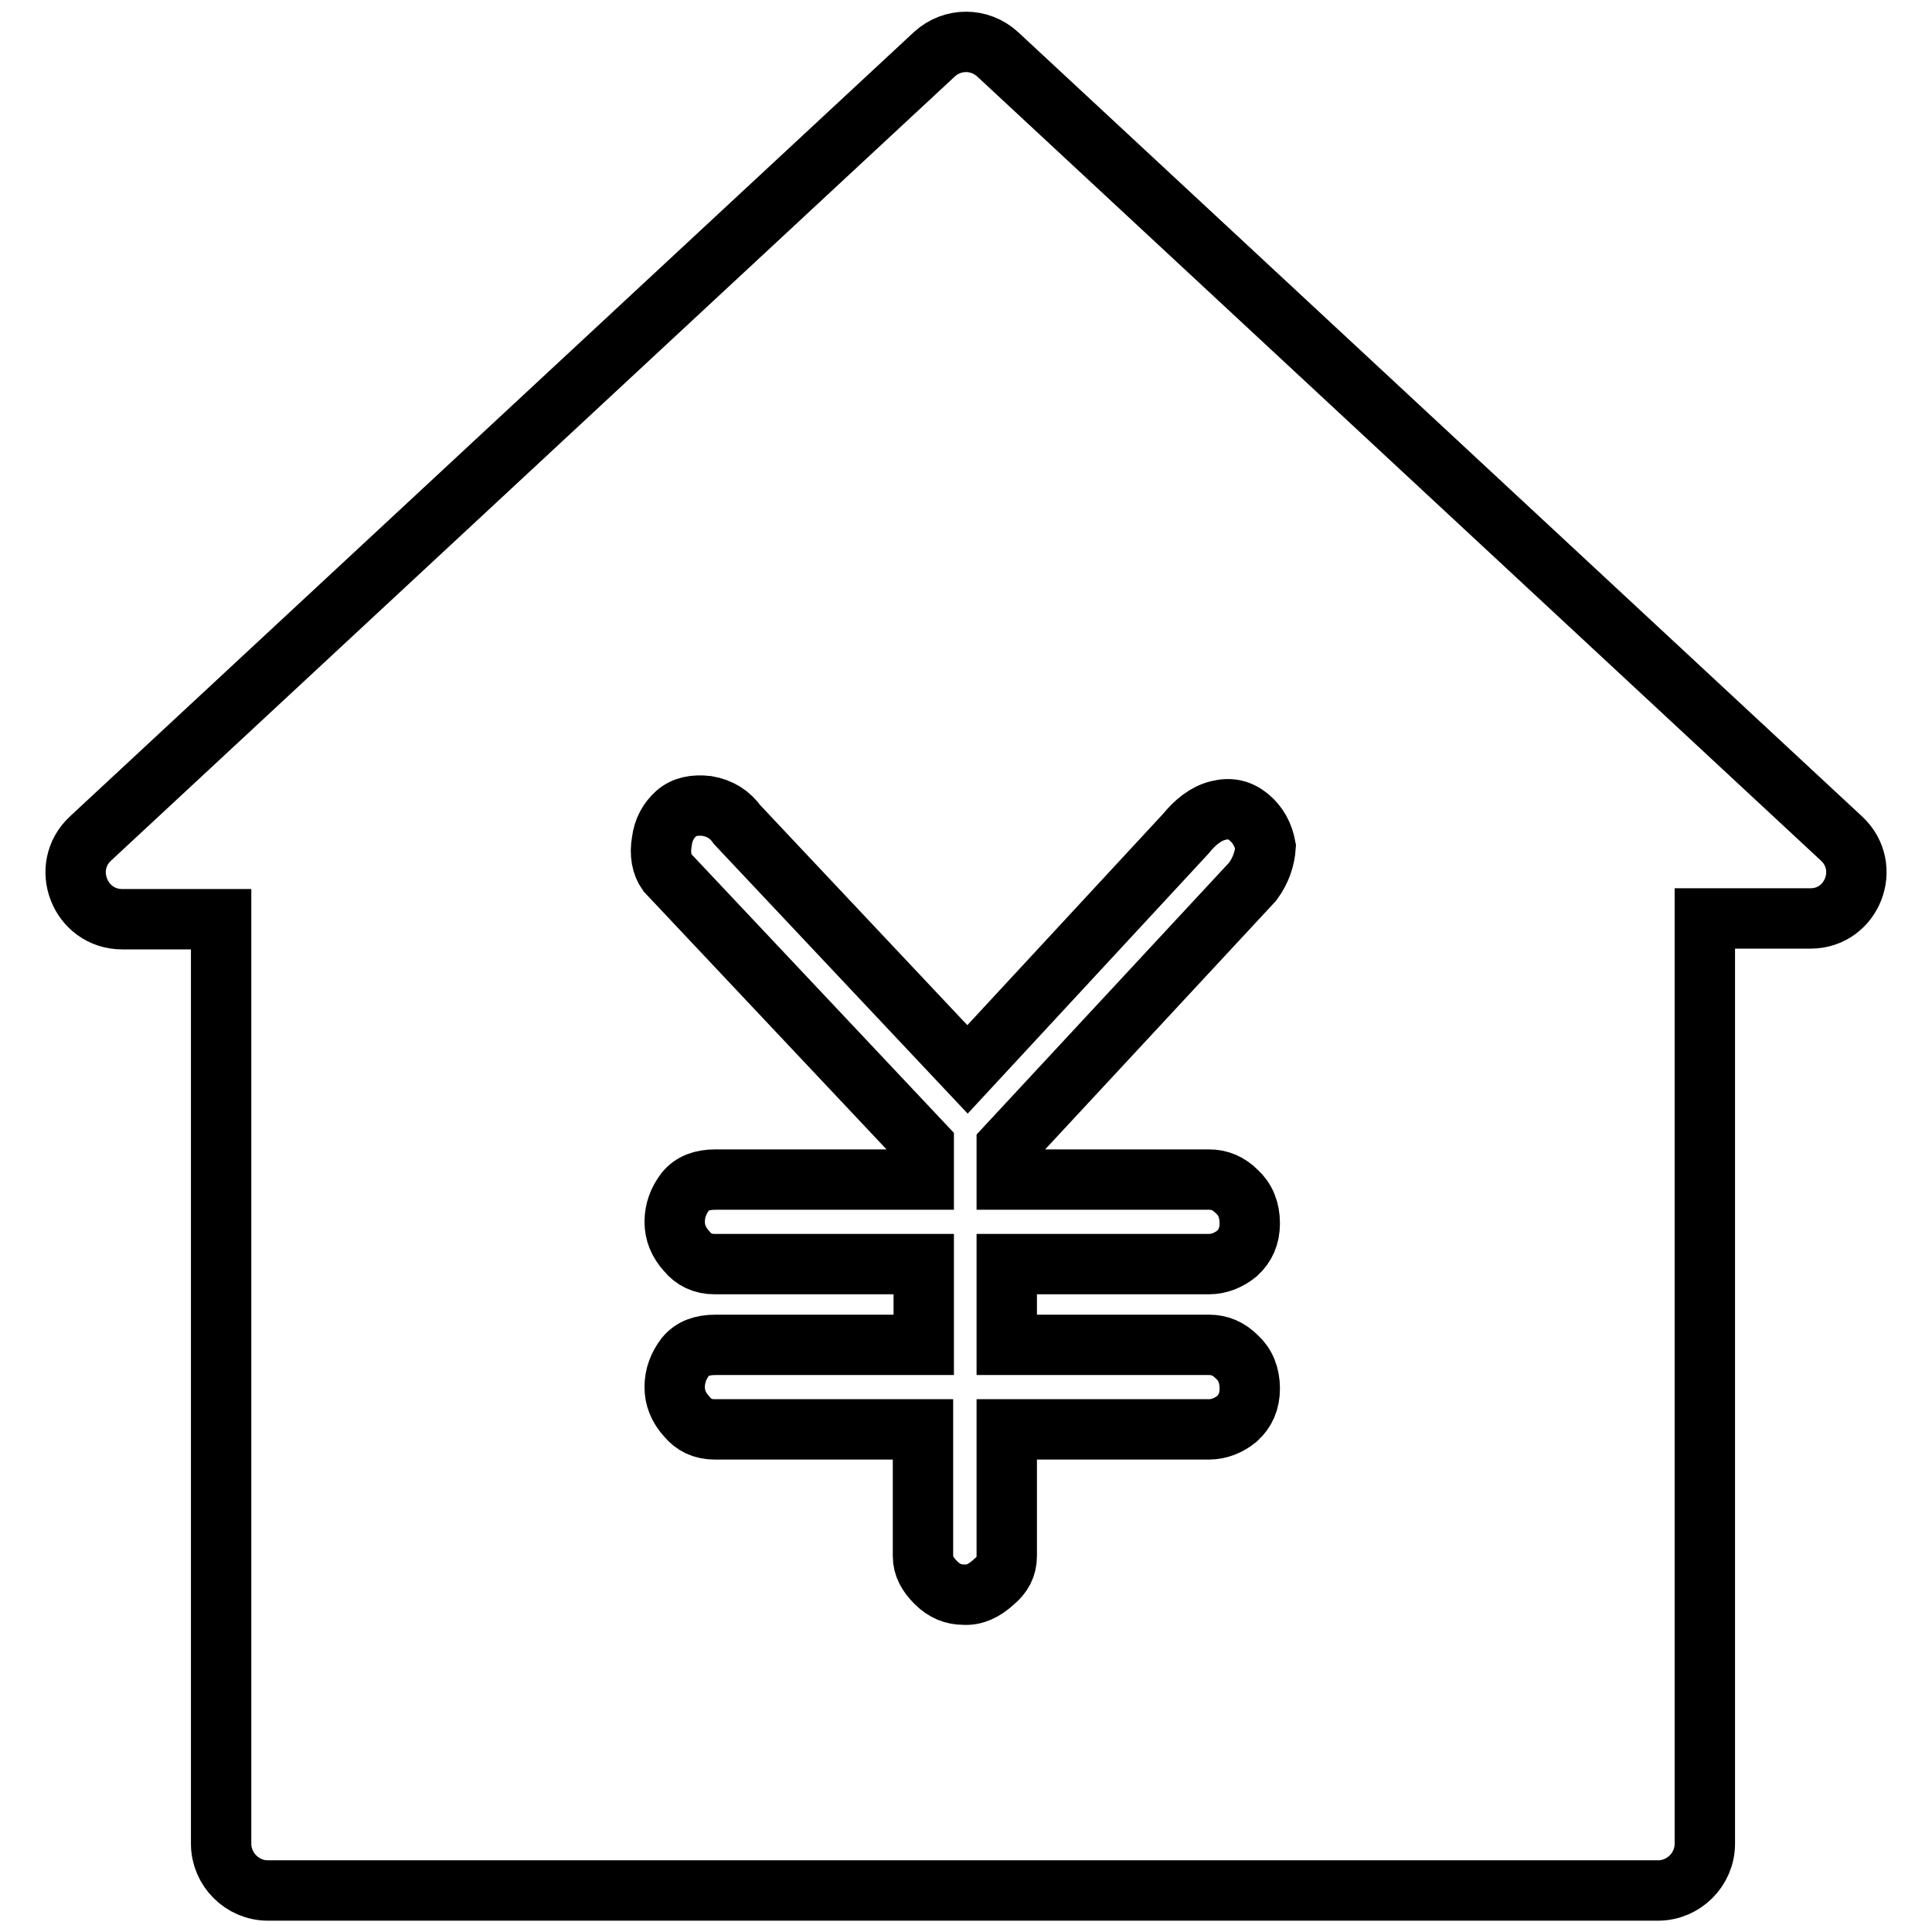 <?xml version="1.0" encoding="utf-8"?>
<!-- Svg Vector Icons : http://www.onlinewebfonts.com/icon -->
<!DOCTYPE svg PUBLIC "-//W3C//DTD SVG 1.1//EN" "http://www.w3.org/Graphics/SVG/1.1/DTD/svg11.dtd">
<svg version="1.1" xmlns="http://www.w3.org/2000/svg" xmlns:xlink="http://www.w3.org/1999/xlink" x="0px" y="0px" viewBox="0 0 256 256" enable-background="new 0 0 256 256" xml:space="preserve">
<g> <path stroke-width="8" fill-opacity="0" stroke="#000000"  d="M244,111.1L132.2,7.2c-2.4-2.2-6-2.2-8.4,0L12,111.1c-4.1,3.8-1.4,10.7,4.2,10.7h13.1v122.5 c0,3.4,2.8,6.2,6.2,6.2h184.2c3.4,0,6.2-2.8,6.2-6.2V121.7h14C245.4,121.7,248.1,114.9,244,111.1z M166,116.8l-32.6,35.1v4.4h26.8 c1.4,0,2.6,0.5,3.7,1.6c1.1,1,1.7,2.4,1.7,4.2c0,1.7-0.6,3-1.7,4c-1.1,0.9-2.4,1.4-3.7,1.4h-26.8v10.7h26.8c1.4,0,2.6,0.5,3.7,1.6 c1.1,1,1.7,2.4,1.7,4.2c0,1.7-0.6,3-1.7,4c-1.1,0.9-2.4,1.4-3.7,1.4h-26.8v16.8c0,1.4-0.6,2.5-1.7,3.4c-1.3,1.2-2.6,1.8-4,1.7 c-1.4,0-2.6-0.5-3.7-1.6c-1.1-1.1-1.7-2.2-1.7-3.5v-16.8H94.7c-1.6,0-2.8-0.6-3.7-1.7c-1.1-1.2-1.6-2.5-1.6-3.9 c0-1.5,0.5-2.8,1.4-4c0.9-1.1,2.2-1.6,4-1.6h27.6v-10.7H94.7c-1.6,0-2.8-0.6-3.7-1.7c-1.1-1.2-1.6-2.5-1.6-3.9c0-1.5,0.5-2.8,1.4-4 c0.9-1.1,2.2-1.6,4-1.6h27.6v-4.6l-34-36.1c-0.7-1-1-2.4-0.7-4.1c0.2-1.6,0.9-2.8,1.9-3.7c1-0.9,2.4-1.2,4.1-1c1.7,0.3,3,1.1,4,2.5 l30.5,32.4l28.9-31.2c1.3-1.6,2.7-2.7,4.3-3.1c1.6-0.4,2.9-0.1,4.1,0.9c1.2,1,1.9,2.3,2.2,3.9C167.6,113.7,167.1,115.3,166,116.8 L166,116.8z"/></g>
</svg>